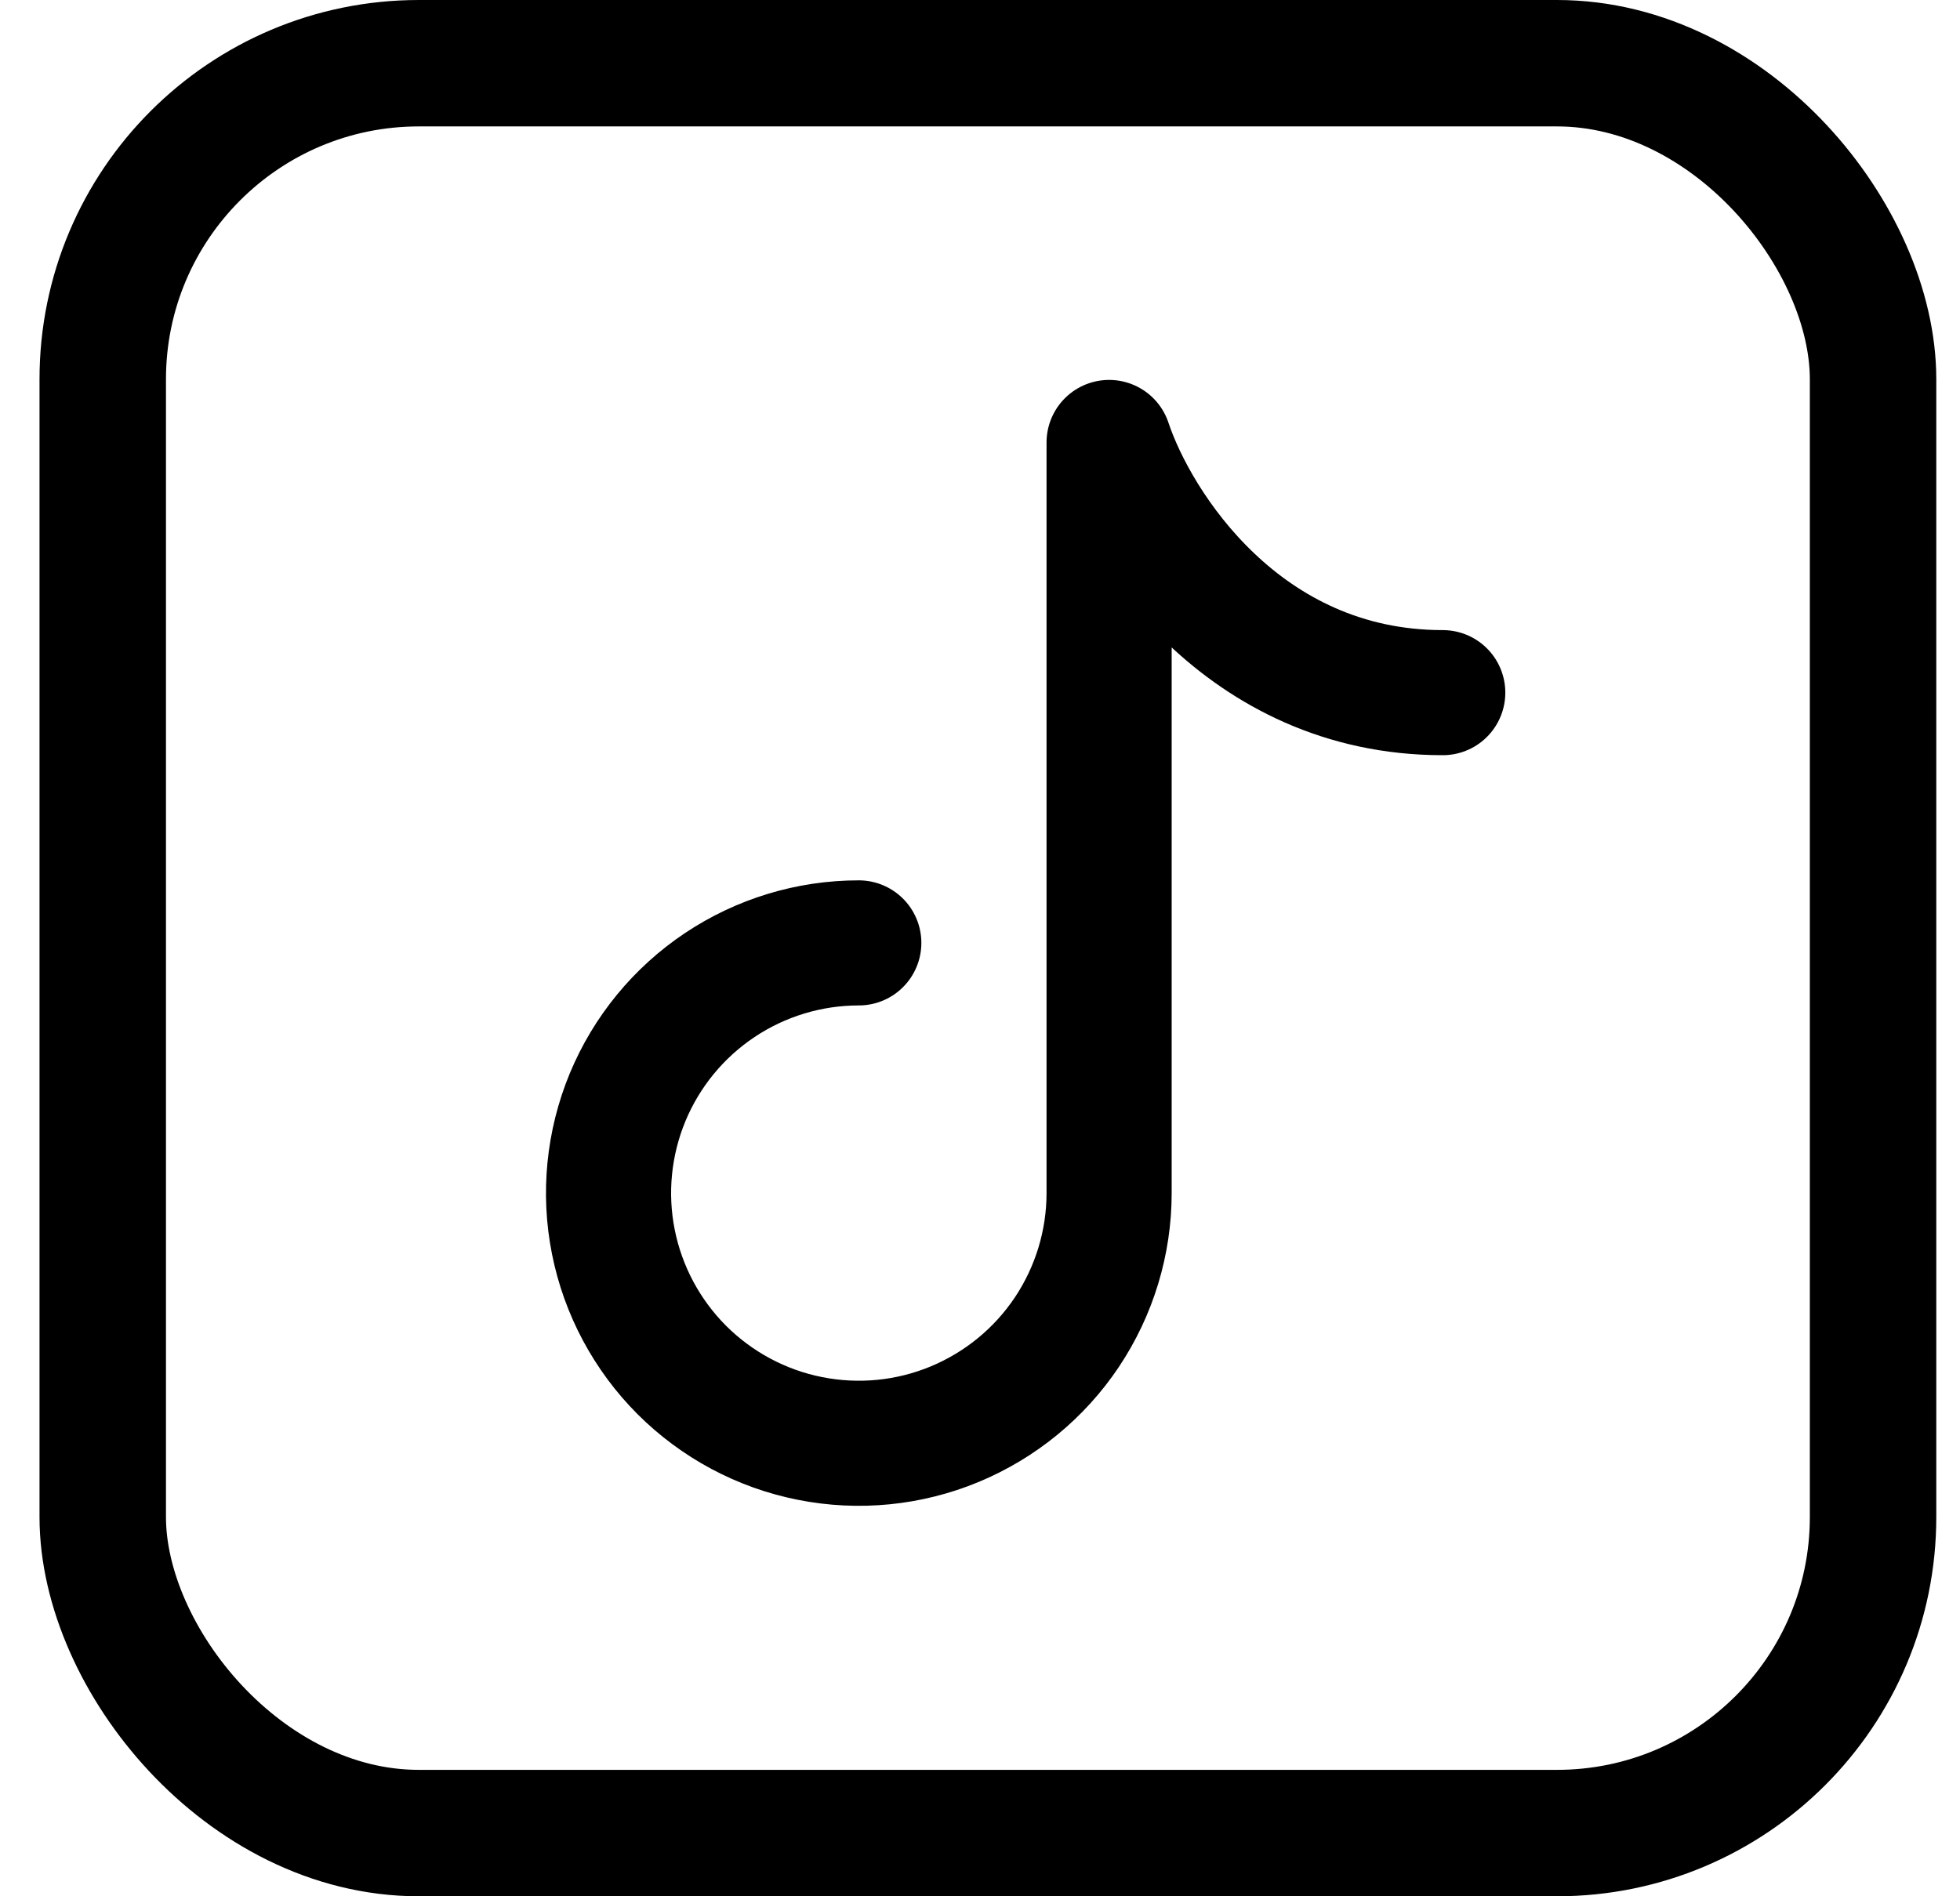 <?xml version="1.0" encoding="UTF-8"?>
<svg xmlns="http://www.w3.org/2000/svg" width="31" height="30" viewBox="0 0 31 30" fill="none">
  <rect x="1.625" y="1" width="28" height="28" rx="5" stroke="black" stroke-width="2"></rect>
  <path d="M13.583 14.917C12.8 14.917 12.035 15.149 11.384 15.584C10.733 16.019 10.226 16.637 9.926 17.36C9.627 18.084 9.548 18.879 9.701 19.647C9.854 20.415 10.231 21.12 10.784 21.674C11.338 22.227 12.043 22.605 12.811 22.757C13.579 22.91 14.375 22.832 15.098 22.532C15.821 22.232 16.44 21.725 16.875 21.074C17.309 20.423 17.542 19.658 17.542 18.875V7C17.981 8.319 19.653 10.958 22.819 10.958" stroke="black" stroke-width="1.979" stroke-linecap="round" stroke-linejoin="round"></path>
</svg>
